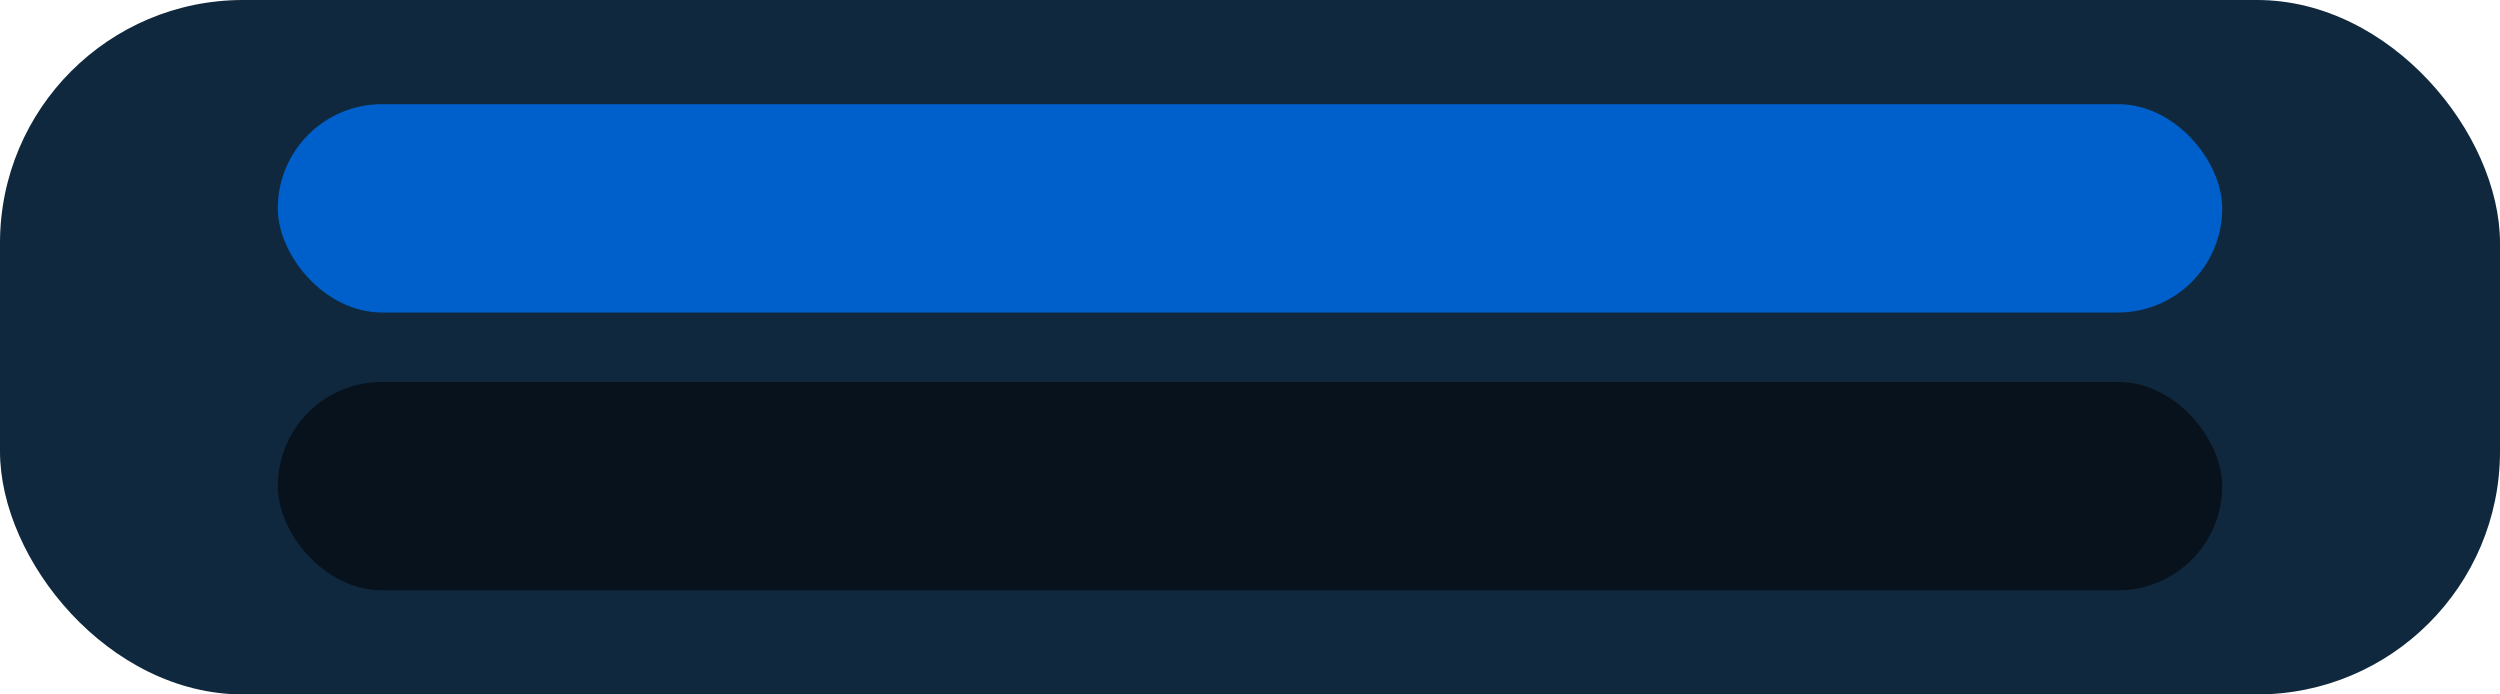 <?xml version="1.0" encoding="UTF-8"?> <svg xmlns="http://www.w3.org/2000/svg" width="360" height="100" viewBox="0 0 360 100" fill="none"><rect width="360" height="100" rx="35" fill="#0F283D"></rect><rect x="40" y="15" width="280" height="30" rx="15" fill="#0060CB"></rect><rect x="40" y="55" width="280" height="30" rx="15" fill="#08121C"></rect></svg> 